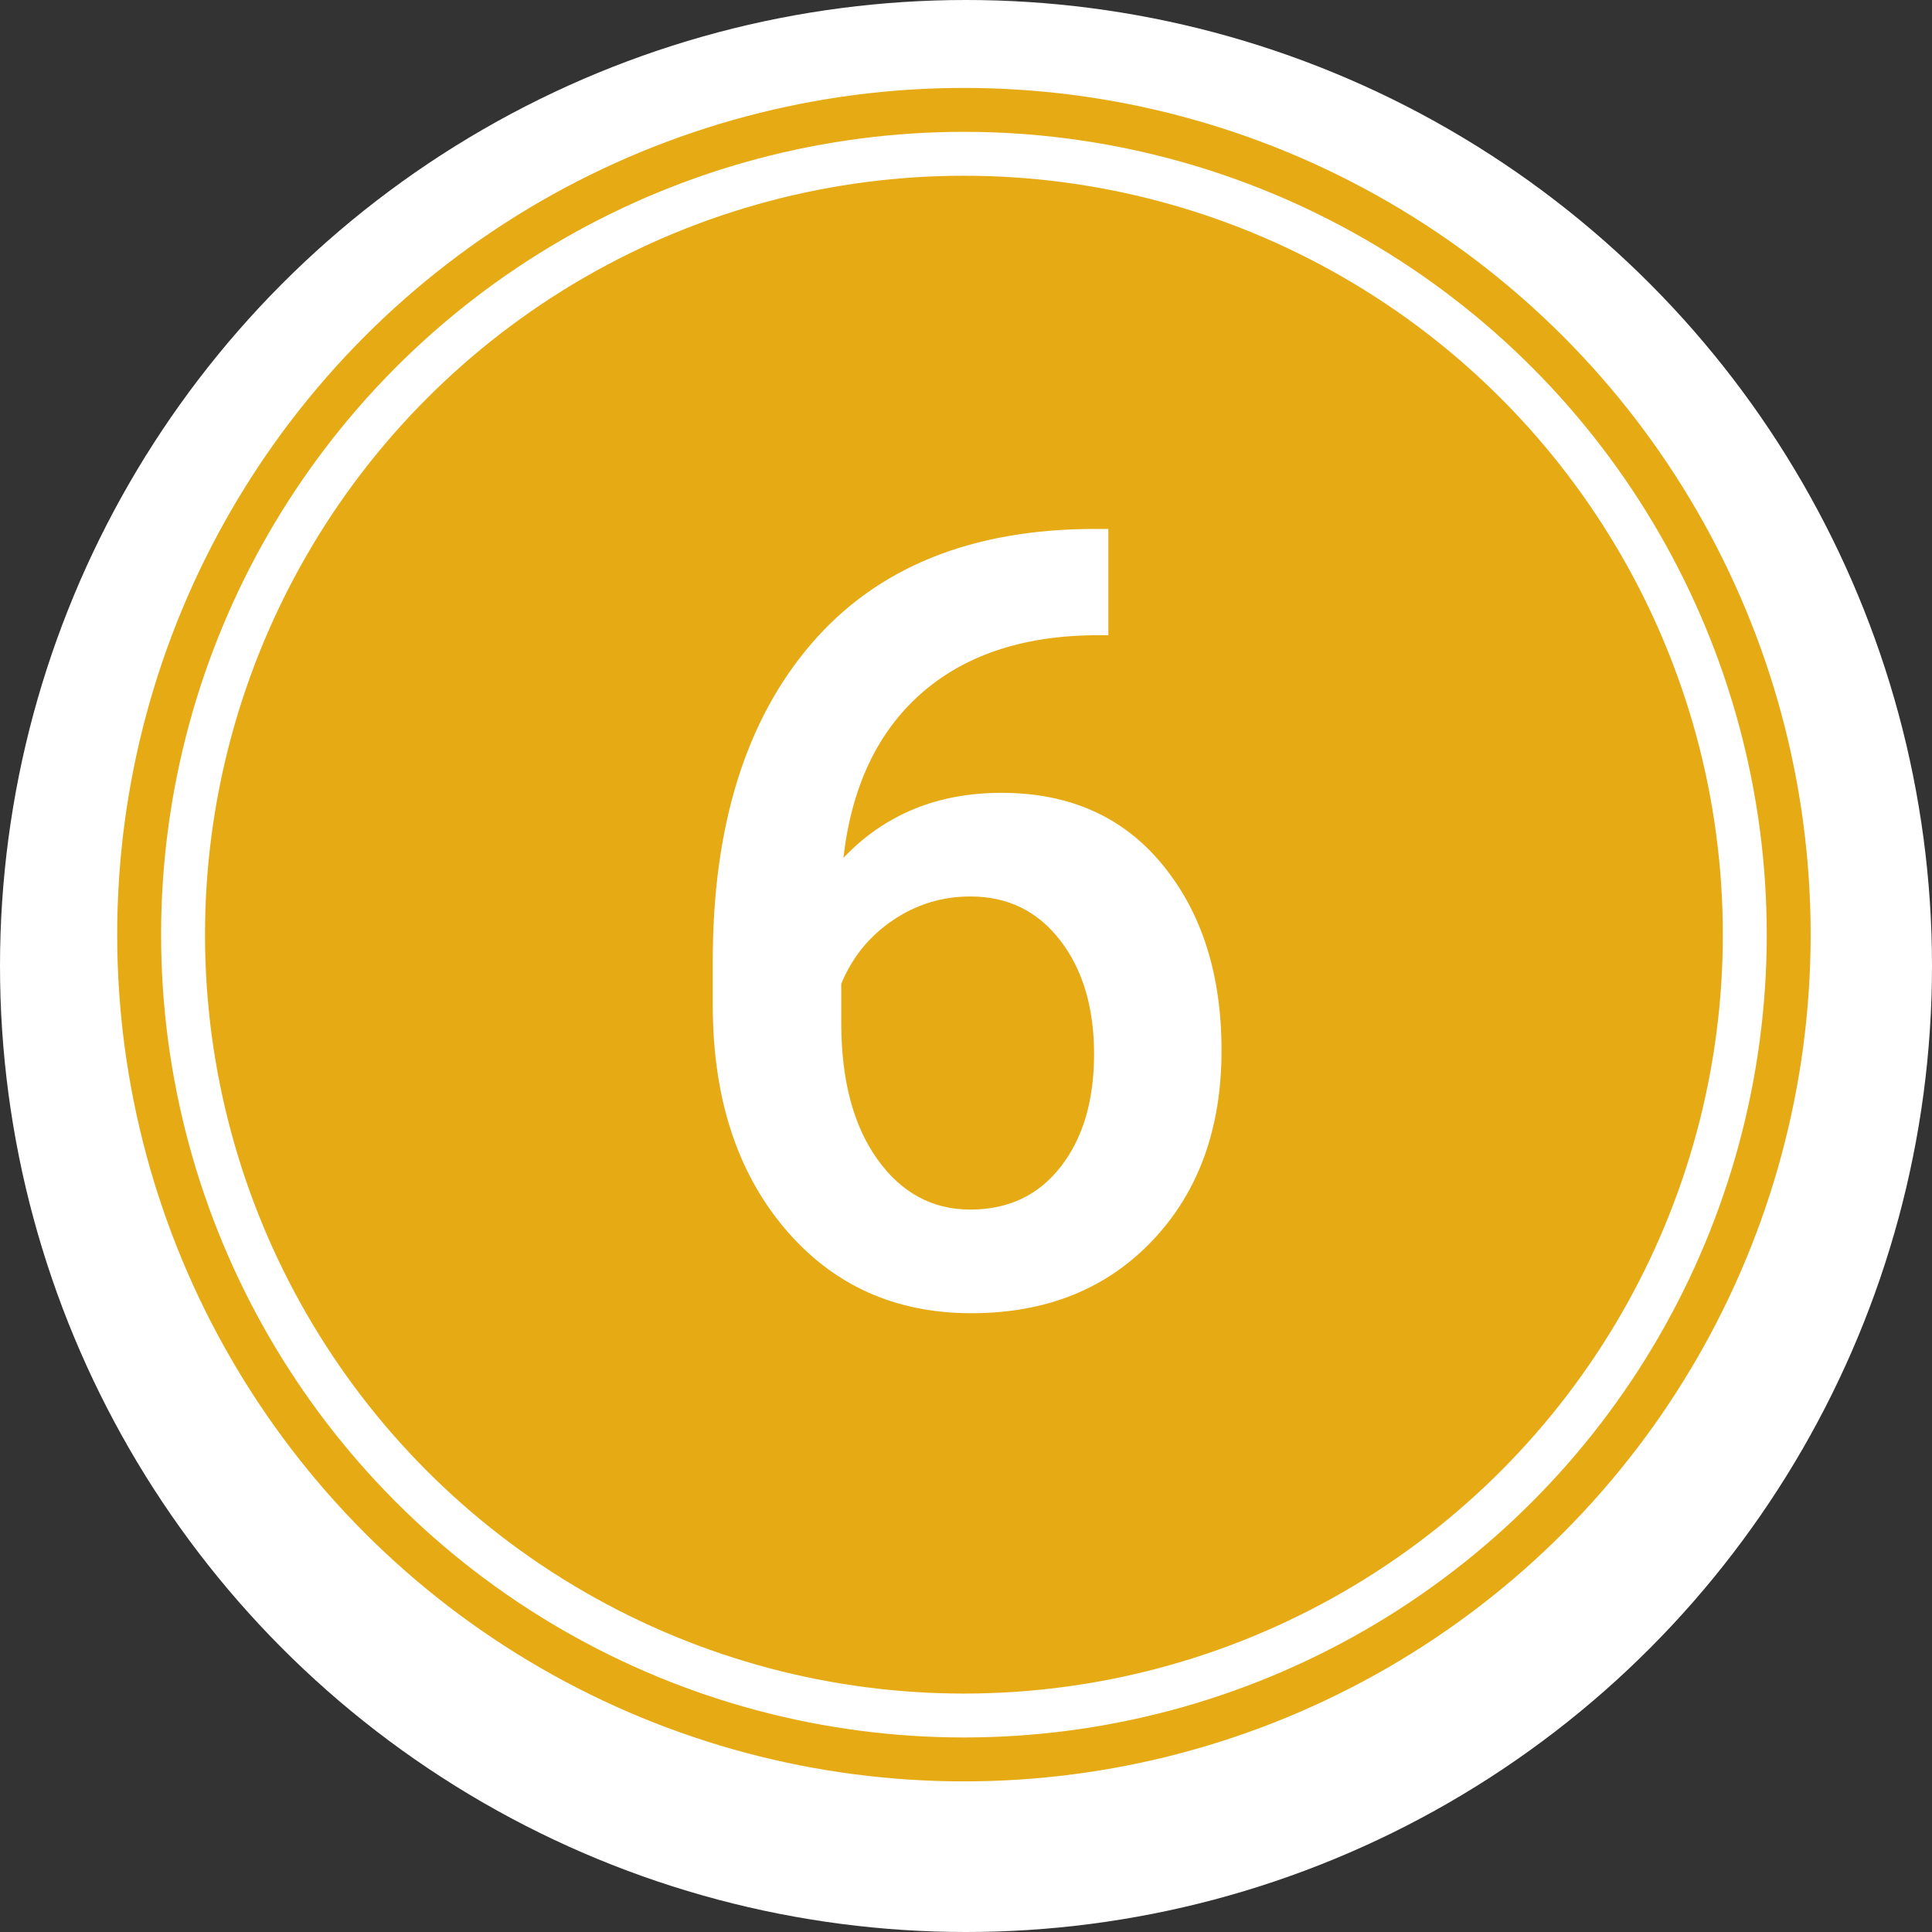 <?xml version="1.0" encoding="UTF-8"?>
<svg xmlns="http://www.w3.org/2000/svg" xmlns:xlink="http://www.w3.org/1999/xlink" width="132px" height="132px" viewBox="0 0 132 132" version="1.1">
  <rect x="0" y="0" width="132" height="132" fill="#333333" stroke="none"/>
  <title>Badge</title>
  <defs>
    <circle id="path-1" cx="56.858" cy="56.858" r="51.851"></circle>
  </defs>
  <g id="Page-1" stroke="none" stroke-width="1" fill="none" fill-rule="evenodd">
    <g id="V4-–-BEGO-Guide-–-Starterpaket-–-final" transform="translate(-655, -5547)">
      <g id="BEGO-Digitaler-Workflow" transform="translate(180, 2755)">
        <g id="6-Produktion" transform="translate(0, 2792)">
          <g id="Badge" transform="translate(475, 0)">
            <circle id="Oval" fill="#FFFFFF" cx="66" cy="66" r="66"></circle>
            <g id="Active" transform="translate(9, 7)">
              <circle stroke="#E6AA14" stroke-width="6" fill="#E6AA14" fill-rule="evenodd" cx="56.858" cy="56.858" r="54.851"></circle>
              <circle stroke="#FFFFFF" stroke-width="3" cx="56.858" cy="56.858" r="53.351"></circle>
            </g>
            <g id="6-copy" transform="translate(48.698, 36.138)" fill="#FFFFFF" fill-rule="nonzero">
              <path d="M27.027,0 L27.027,7.263 L25.943,7.263 C21.029,7.335 17.103,8.684 14.164,11.31 C11.225,13.935 9.479,17.657 8.925,22.475 C11.743,19.512 15.344,18.03 19.729,18.03 C24.378,18.03 28.045,19.668 30.731,22.944 C33.417,26.22 34.76,30.448 34.76,35.627 C34.76,40.975 33.188,45.305 30.044,48.617 C26.901,51.929 22.776,53.585 17.669,53.585 C12.418,53.585 8.16,51.646 4.896,47.768 C1.632,43.889 0,38.807 0,32.52 L0,29.521 C0,20.295 2.246,13.068 6.739,7.841 C11.231,2.614 17.693,0 26.124,0 L27.027,0 Z M17.597,25.112 C15.67,25.112 13.905,25.654 12.303,26.738 C10.701,27.822 9.527,29.268 8.78,31.074 L8.78,33.748 C8.78,37.65 9.599,40.752 11.237,43.052 C12.875,45.353 14.995,46.503 17.597,46.503 C20.198,46.503 22.258,45.527 23.775,43.576 C25.293,41.625 26.052,39.06 26.052,35.88 C26.052,32.7 25.281,30.111 23.739,28.111 C22.198,26.112 20.15,25.112 17.597,25.112 Z" id="Shape"></path>
            </g>
          </g>
        </g>
      </g>
    </g>
  </g>
</svg>

